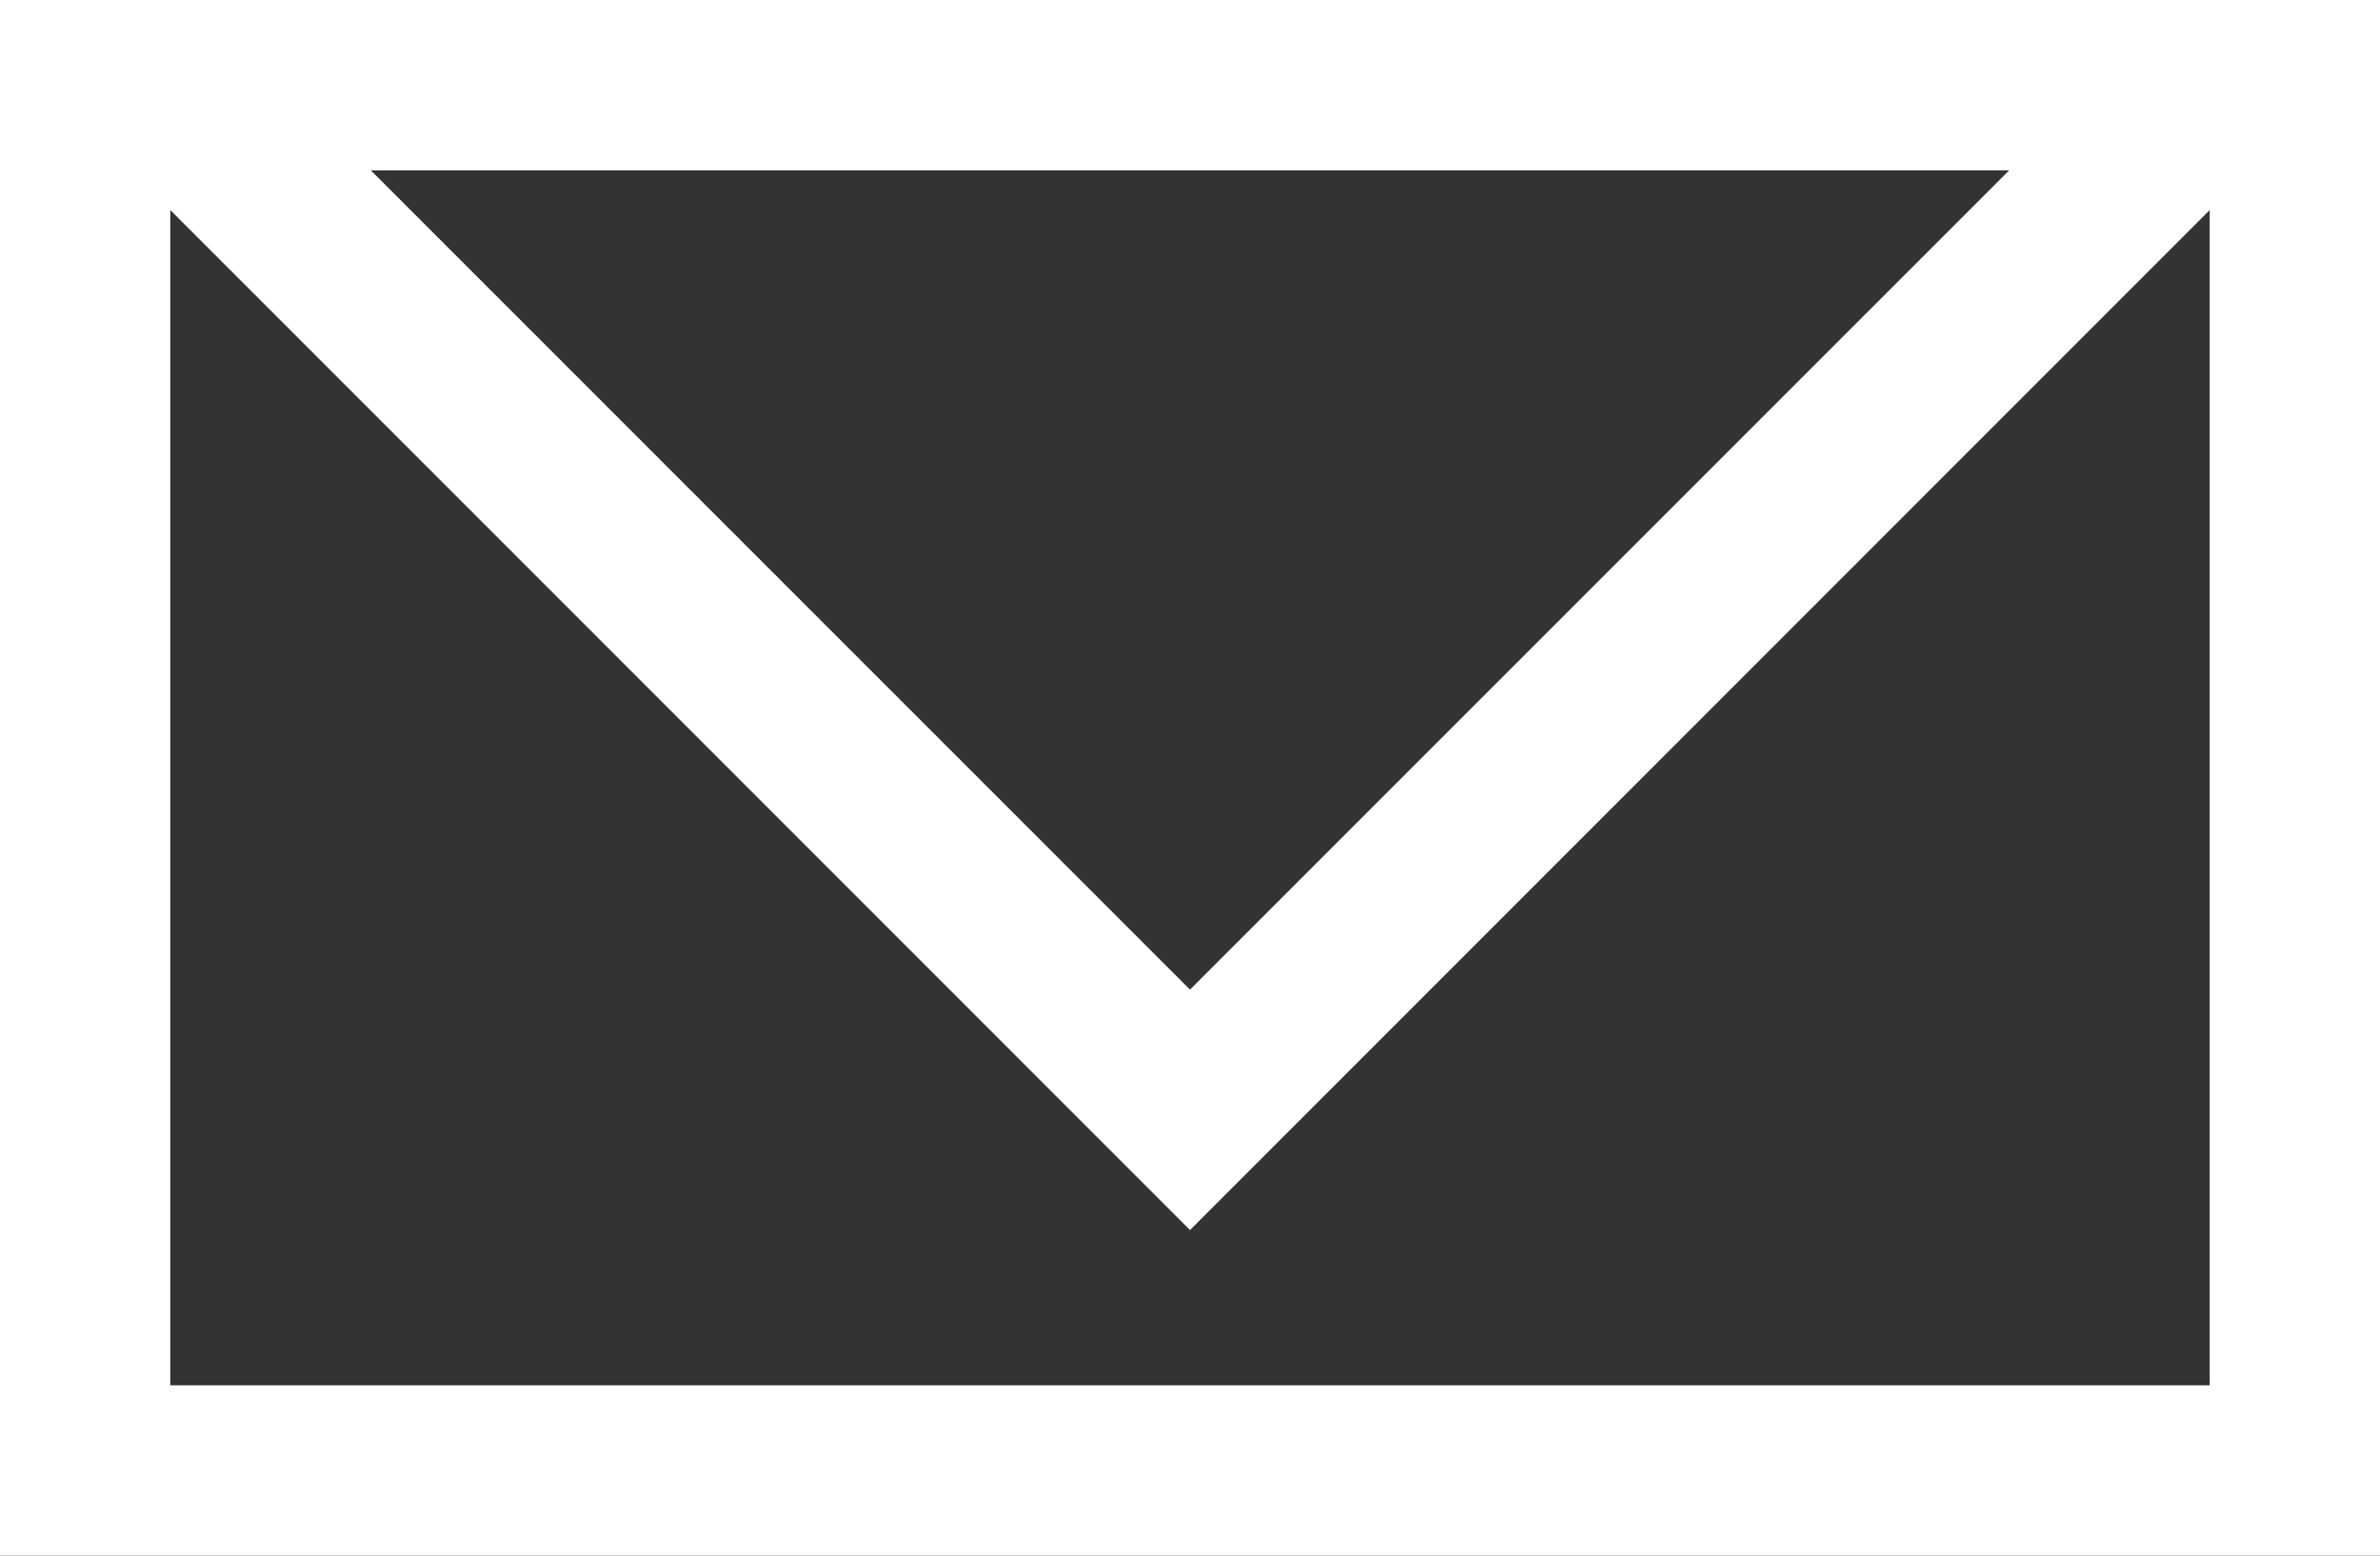 <svg id="Calque_1-2" xmlns="http://www.w3.org/2000/svg" width="51" height="33.324" viewBox="0 0 51 33.324">
  <rect x="0" y="0" width="51" height="33.324" fill="#333333" stroke="none"/>
  <path id="Tracé_71" data-name="Tracé 71" d="M0,0V33.324H51V0ZM43.054,3.649,25.5,21.2,7.946,3.649ZM3.649,29.676V4.5L25.5,26.351,47.351,4.5V29.676Z" fill="#fff"/>
</svg>
